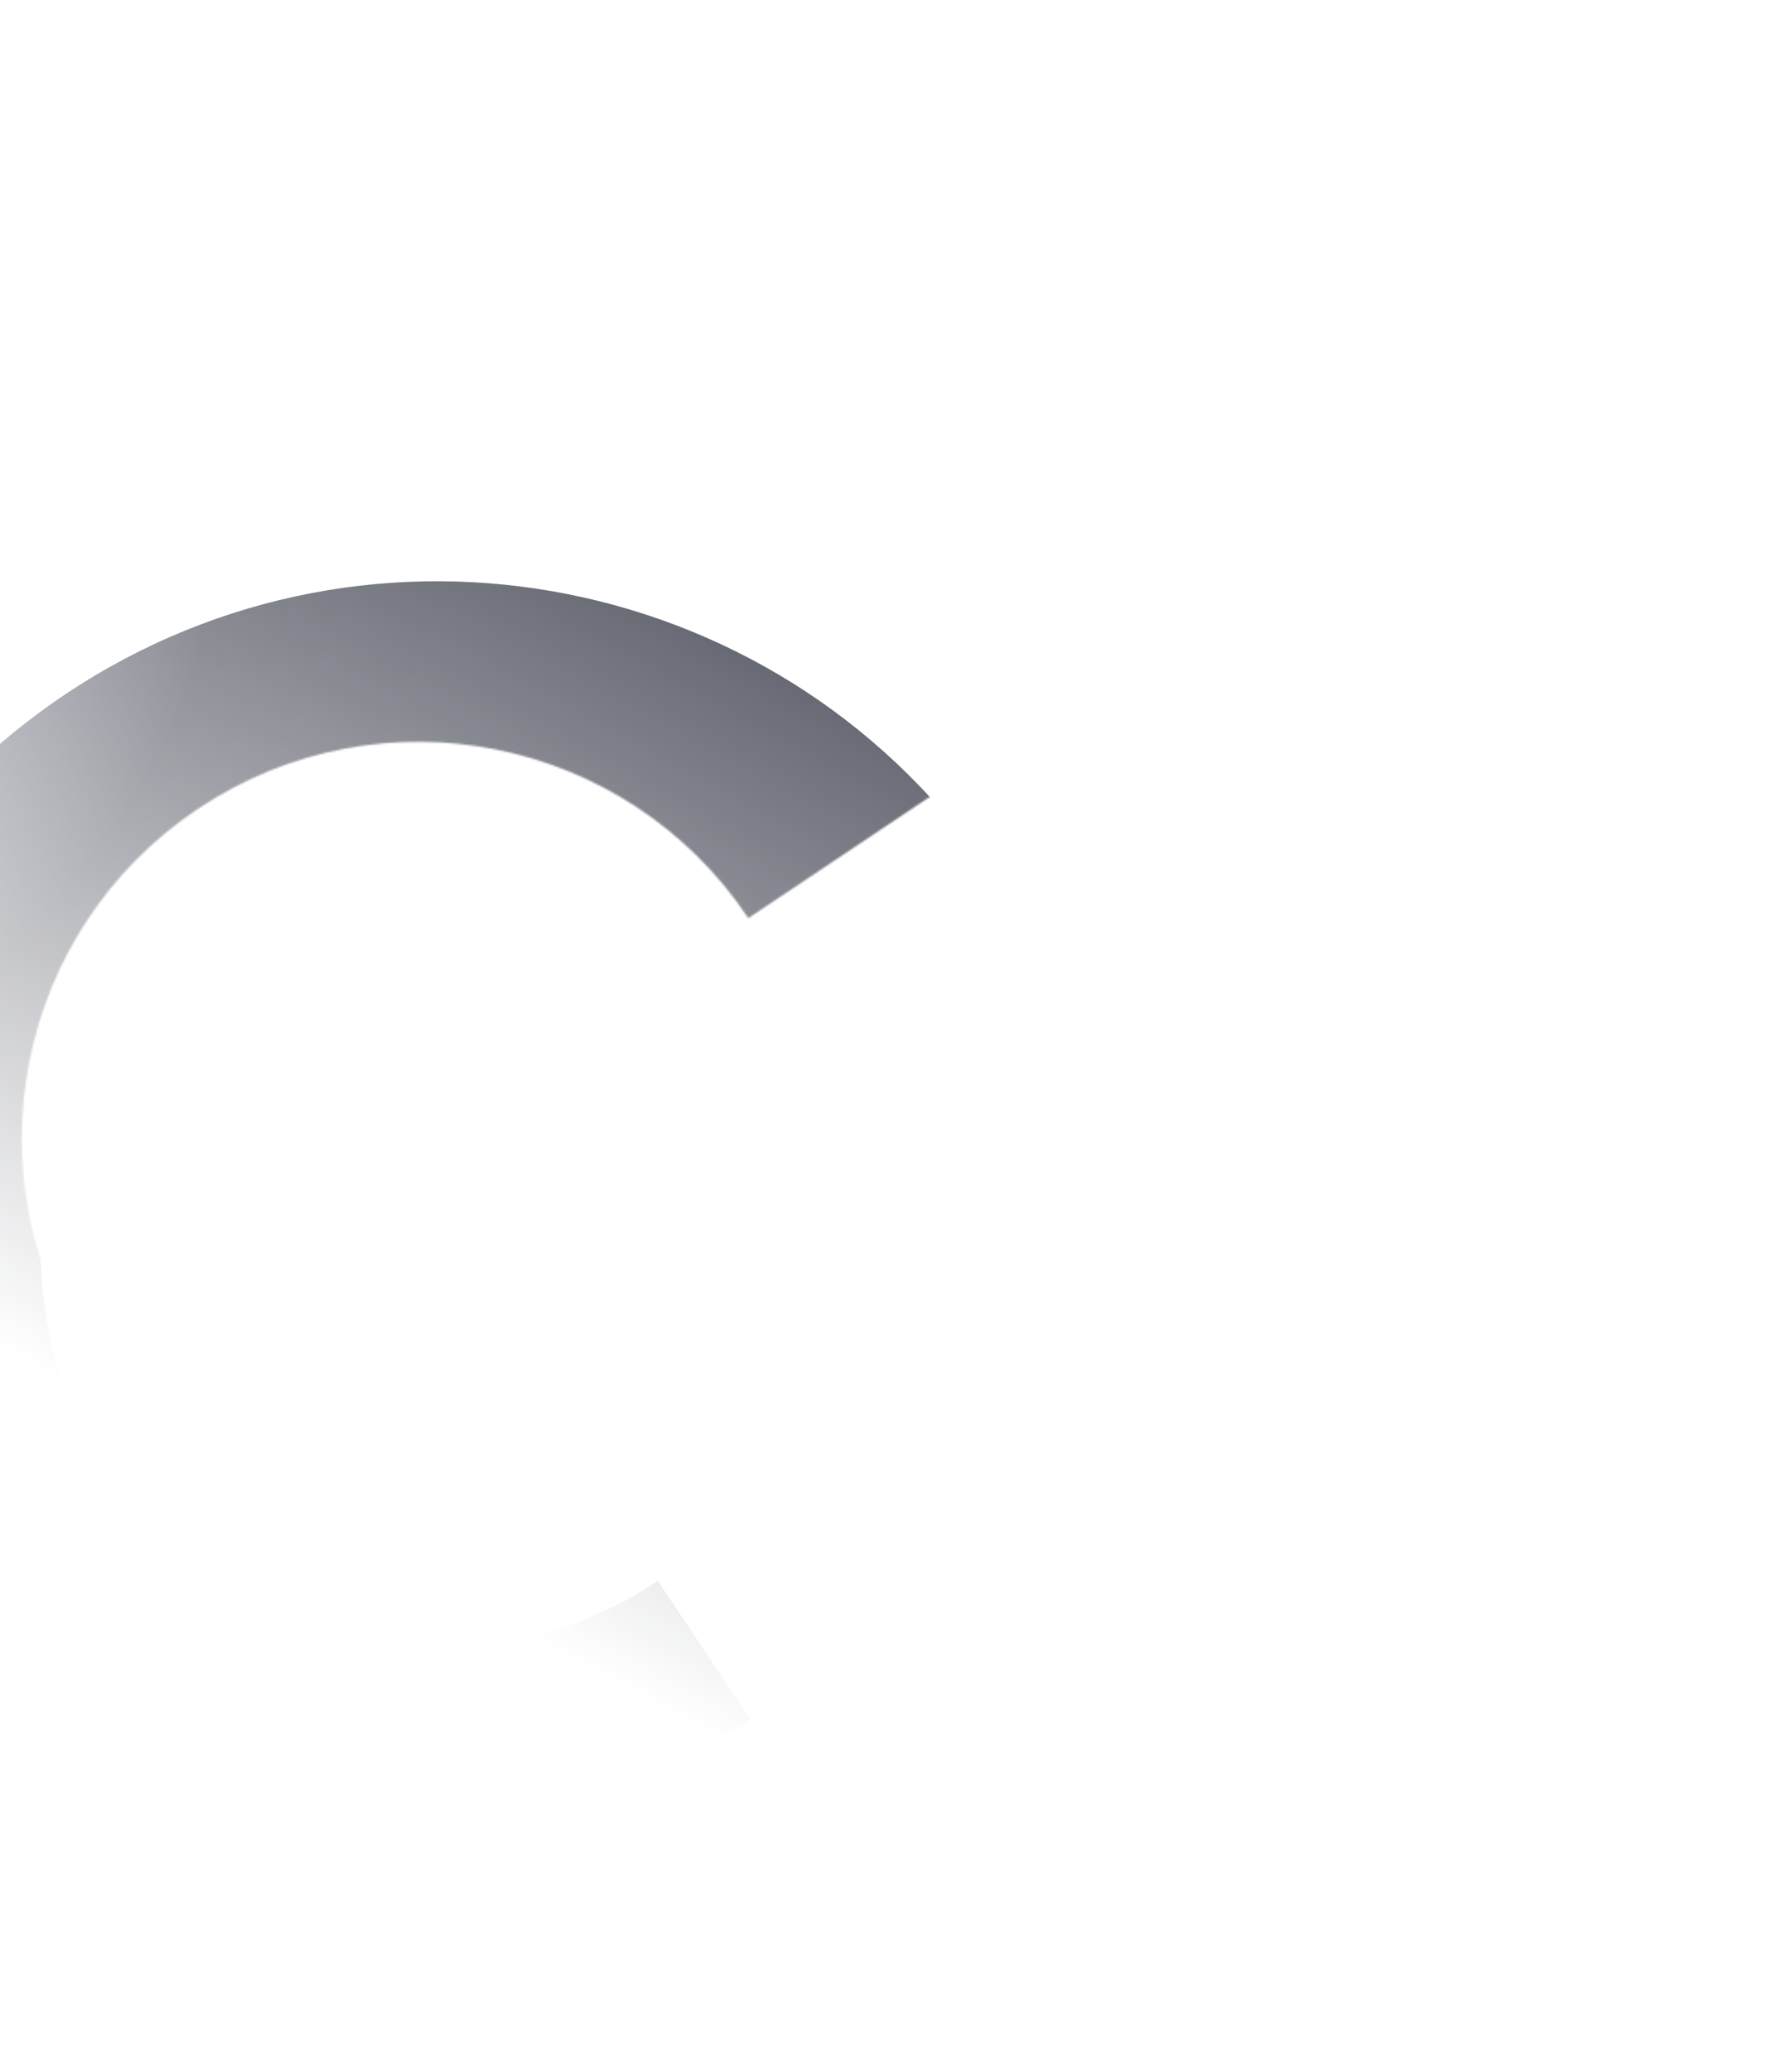 <svg width="977" height="1128" viewBox="0 0 977 1128" fill="none" xmlns="http://www.w3.org/2000/svg">
<mask id="mask0_1341_3740" style="mask-type:alpha" maskUnits="userSpaceOnUse" x="-137" y="94" width="972" height="892">
<path fill-rule="evenodd" clip-rule="evenodd" d="M350.933 804.332L431.037 924.185C263.406 1036.22 36.689 991.155 -75.349 823.524C-187.386 655.892 -142.319 429.175 25.313 317.138C123.914 251.237 242.958 239.692 347.082 275.473L266.977 155.62C434.609 43.582 661.325 88.65 773.363 256.281C885.401 423.913 840.333 650.629 672.702 762.667C574.1 828.568 455.057 840.113 350.933 804.332ZM48.37 740.835C-18 641.532 8.698 507.227 108.001 440.857C207.305 374.486 341.61 401.184 407.98 500.488L531.699 417.799C486.728 350.513 423.28 302.974 352.593 277.416C451.593 213.498 583.924 240.638 649.644 338.97C716.014 438.273 689.317 572.578 590.013 638.948C490.71 705.318 356.405 678.621 290.035 579.317L166.316 662.006C211.287 729.292 274.735 776.831 345.422 802.389C246.422 866.307 114.091 839.166 48.37 740.835Z" fill="url(#paint0_linear_1341_3740)"/>
</mask>
<g mask="url(#mask0_1341_3740)">
<g filter="url(#filter0_ii_1341_3740)">
<path fill-rule="evenodd" clip-rule="evenodd" d="M108.001 440.857C8.698 507.227 -18 641.532 48.37 740.835C114.74 840.139 249.045 866.836 348.349 800.466L431.037 924.185C263.406 1036.22 36.689 991.155 -75.349 823.524C-187.386 655.892 -142.319 429.175 25.313 317.138C192.944 205.1 419.661 250.168 531.699 417.799L407.98 500.488C341.61 401.184 207.305 374.486 108.001 440.857Z" fill="url(#paint1_radial_1341_3740)"/>
<path fill-rule="evenodd" clip-rule="evenodd" d="M108.001 440.857C8.698 507.227 -18 641.532 48.37 740.835C114.74 840.139 249.045 866.836 348.349 800.466L431.037 924.185C263.406 1036.22 36.689 991.155 -75.349 823.524C-187.386 655.892 -142.319 429.175 25.313 317.138C192.944 205.1 419.661 250.168 531.699 417.799L407.98 500.488C341.61 401.184 207.305 374.486 108.001 440.857Z" fill="#1F2E7E" fill-opacity="0.2"/>
</g>
</g>
<defs>
<filter id="filter0_ii_1341_3740" x="-160.637" y="255.548" width="726.363" height="771.7" filterUnits="userSpaceOnUse" color-interpolation-filters="sRGB">
<feFlood flood-opacity="0" result="BackgroundImageFix"/>
<feBlend mode="normal" in="SourceGraphic" in2="BackgroundImageFix" result="shape"/>
<feColorMatrix in="SourceAlpha" type="matrix" values="0 0 0 0 0 0 0 0 0 0 0 0 0 0 0 0 0 0 127 0" result="hardAlpha"/>
<feOffset dx="-23.699" dy="41.473"/>
<feGaussianBlur stdDeviation="50.361"/>
<feComposite in2="hardAlpha" operator="arithmetic" k2="-1" k3="1"/>
<feColorMatrix type="matrix" values="0 0 0 0 1 0 0 0 0 1 0 0 0 0 1 0 0 0 0.87 0"/>
<feBlend mode="lighten" in2="shape" result="effect1_innerShadow_1341_3740"/>
<feColorMatrix in="SourceAlpha" type="matrix" values="0 0 0 0 0 0 0 0 0 0 0 0 0 0 0 0 0 0 127 0" result="hardAlpha"/>
<feOffset dx="34.027" dy="19.849"/>
<feGaussianBlur stdDeviation="19.849"/>
<feComposite in2="hardAlpha" operator="arithmetic" k2="-1" k3="1"/>
<feColorMatrix type="matrix" values="0 0 0 0 0.169 0 0 0 0 0.18 0 0 0 0 0.239 0 0 0 0.9 0"/>
<feBlend mode="multiply" in2="effect1_innerShadow_1341_3740" result="effect2_innerShadow_1341_3740"/>
</filter>
<linearGradient id="paint0_linear_1341_3740" x1="146.982" y1="952.599" x2="580.489" y2="158.55" gradientUnits="userSpaceOnUse">
<stop offset="0.133" stop-opacity="0"/>
<stop offset="1"/>
</linearGradient>
<radialGradient id="paint1_radial_1341_3740" cx="0" cy="0" r="1" gradientUnits="userSpaceOnUse" gradientTransform="translate(-164.185 372.114) rotate(54.248) scale(260.215 484.426)">
<stop stop-color="#949494"/>
<stop offset="0.635" stop-color="#181818"/>
<stop offset="1" stop-color="#1D1D1D"/>
</radialGradient>
</defs>
</svg>
